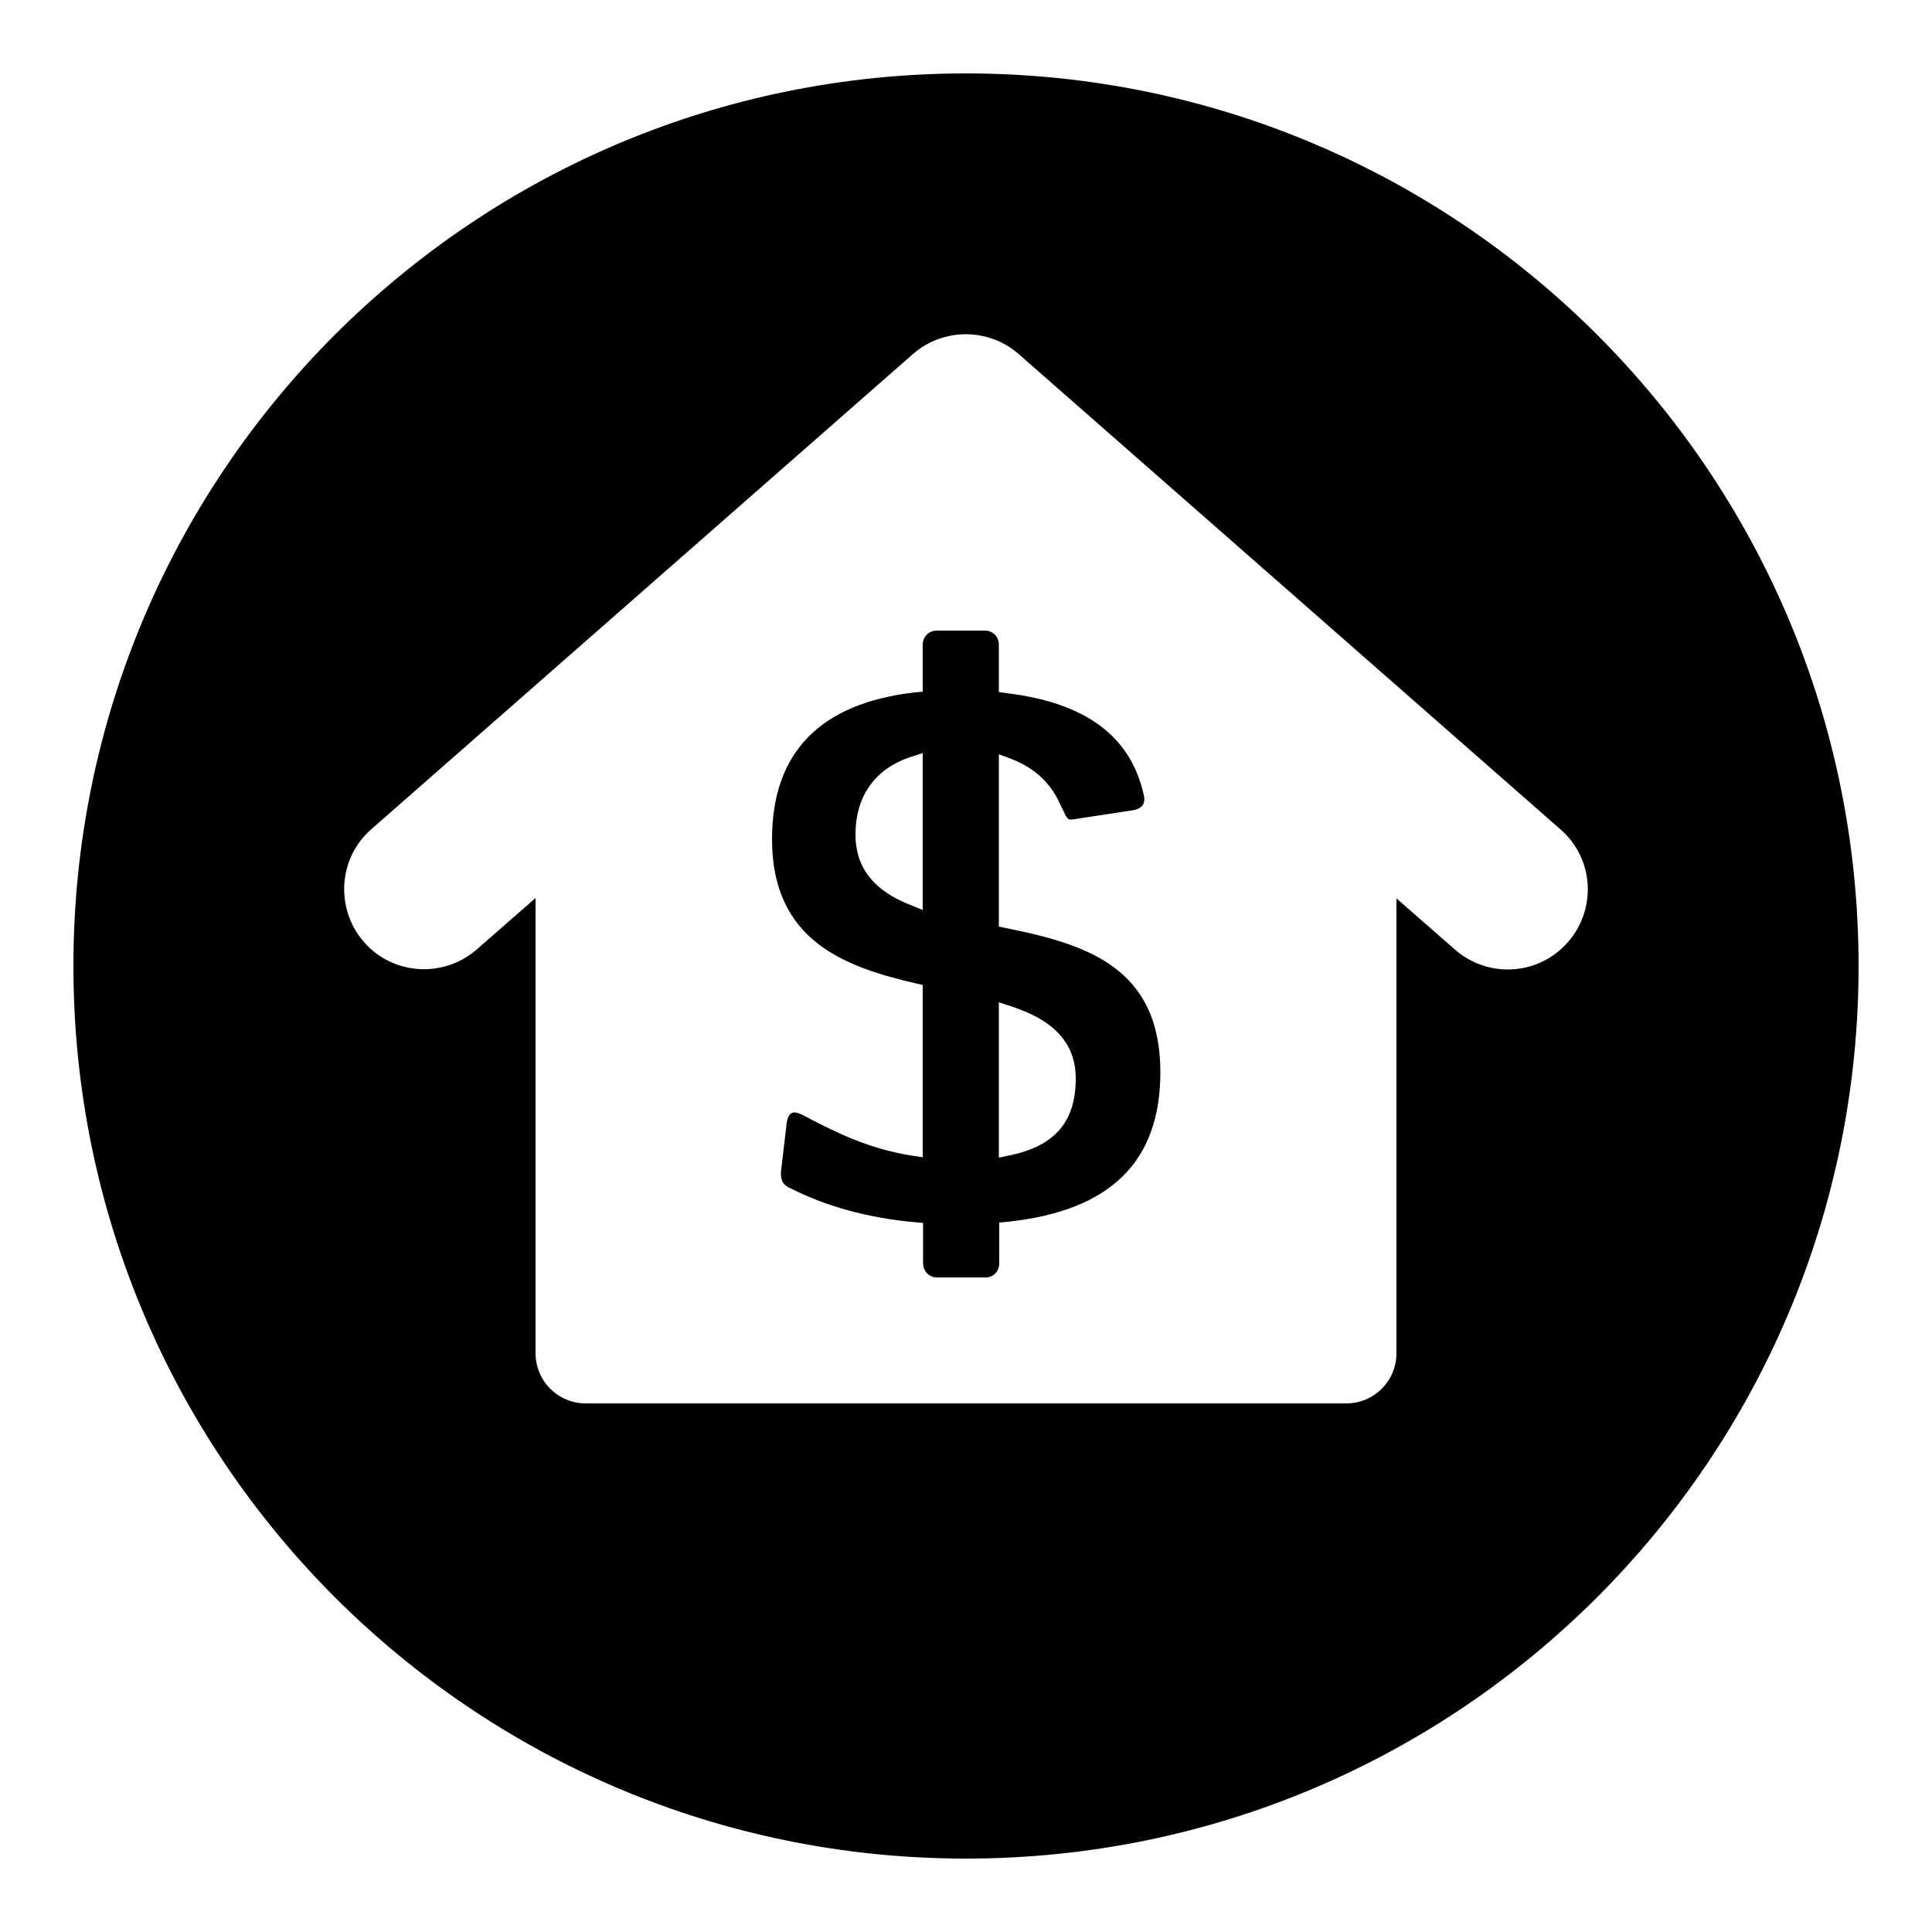 <?xml version="1.0" encoding="utf-8"?>
<!-- Generator: Adobe Illustrator 22.0.1, SVG Export Plug-In . SVG Version: 6.00 Build 0)  -->
<svg version="1.1" id="Layer_1" xmlns="http://www.w3.org/2000/svg" xmlns:xlink="http://www.w3.org/1999/xlink" x="0px" y="0px"
	 viewBox="0 0 500 500" style="enable-background:new 0 0 500 500;" xml:space="preserve">
<g>
	<path d="M250,19C122.4,19,19,122.4,19,250c0,127.6,103.4,231,231,231c127.6,0,231-103.4,231-231C481,122.4,377.6,19,250,19z
		 M405.8,243.8c-4.1,4.7-9.8,7.1-15.6,7.1c-4.8,0-9.7-1.7-13.6-5.1l-15.2-13.3v117.7c0,7.2-5.8,13-13,13H151.6c-7.2,0-13-5.8-13-13
		V232.4l-15.2,13.3c-8.6,7.5-21.7,6.7-29.2-1.9c-7.5-8.6-6.7-21.7,1.9-29.2l140.2-123c7.8-6.8,19.5-6.8,27.3,0l140.2,123
		C412.5,222.1,413.3,235.2,405.8,243.8z"/>
	<path d="M300.3,277.5c0-27-18.9-33.1-39.9-37.3l-1.9-0.4v-44.6l3.2,1.2c6.3,2.4,10.6,6.6,13,12.5l0.1,0.1c1.4,3.1,1.6,3.1,2.4,3.1
		c0.3,0,0.6,0,0.9-0.1l15-2.3c0.9-0.1,2-0.5,2.6-1.3c0.4-0.6,0.6-1.5,0.3-2.7c-3.4-15.2-15-23.8-35.4-26.3l-2.1-0.3v-12.3
		c0-2-1.6-3.6-3.5-3.6h-12.6c-2,0-3.6,1.6-3.6,3.6v12.2l-2.1,0.2c-24.5,2.8-36.9,15.6-36.9,38c0,26.5,19.2,33.1,37.2,37.3l1.8,0.4
		v44.6l-2.7-0.4c-11.2-1.8-19.2-5.8-26.2-9.4l-2.3-1.2c-0.8-0.4-1.5-0.6-2-0.6c-1.1,0-1.7,0.9-2,2.7l-1.4,11.9
		c-0.5,3.3,0.9,4.4,2.3,5c9.3,4.7,20.1,7.7,32.2,8.8l2.2,0.2v10.5c0,2,1.6,3.6,3.6,3.6h12.6c2,0,3.5-1.6,3.5-3.6v-10.6l2.1-0.2
		C287.3,313.4,300.3,300.7,300.3,277.5z M238.8,235.5l-3.2-1.3c-9.5-3.7-14.2-9.7-14.2-18.2c0-10,5.1-17.1,14.3-20.1l3.1-1
		L238.8,235.5L238.8,235.5z M258.5,259.4l3.1,1c7.2,2.4,16.8,6.9,16.8,18.7c0,11.2-5.4,17.5-17.1,19.9l-2.8,0.6
		C258.5,299.6,258.5,259.4,258.5,259.4z"/>
</g>
<g transform="translate(0,-952.362)">
	<path d="M-269,1502.6c-2.8,0-5,2.2-5,5c0,2.8,2.2,5,5,5c2.8,0,5-2.2,5-5C-264,1504.9-266.2,1502.6-269,1502.6z M-302.9,1504.1
		c-2.8,0-5,2.2-5,5c0,2.8,2.2,5,5,5c2.8,0,5-2.2,5-5C-297.8,1506.3-300.1,1504.1-302.9,1504.1z M-235.1,1504.1c-2.8,0-5,2.2-5,5
		c0,2.8,2.3,5,5,5c2.8,0,5-2.2,5-5C-230.1,1506.3-232.4,1504.1-235.1,1504.1z M-275.6,1514.1c-0.6,0-1.2,0.4-1.6,0.9l-7,11
		c-0.8,1.3,0.1,3,1.7,3l10.8,0c2.7,0,2.7-4,0-3.9l-7.2,0l3.2-5v4.3h13.6v-4.3l3.2,5l-7.2,0c-2.7,0-2.7,4,0,3.9l10.8,0
		c1.6,0,2.5-1.7,1.7-3l-7-11c-0.4-0.6-1-0.9-1.6-0.9h-6.6L-275.6,1514.1C-275.6,1514.1-275.6,1514.1-275.6,1514.1L-275.6,1514.1
		L-275.6,1514.1z M-306.3,1514.9L-306.3,1514.9c-2.9-0.1-3.7,1.1-4.3,5.5v0l-1.6,12c-0.8,5.7-1,7.6,6,7.6h3.8h5v11.1
		c0,1.9,1.4,2.8,2.8,2.8c1.4,0,2.8-0.9,2.8-2.8v-14c0-1.5-1.3-2.8-2.8-2.8h-7l1.3-10.1l1.9,3.6c0.3,0.6,1,1,1.7,1l7.7,0
		c2.7,0,2.7-4,0-3.9l-6.5,0l-2.9-5.5v0c-1.7-3.1-2.8-4.1-6.7-4.6C-305.5,1514.9-305.9,1514.9-306.3,1514.9L-306.3,1514.9z
		 M-231.7,1514.9c-0.4,0-0.8,0-1.3,0.1c-3.9,0.5-5.1,1.5-6.7,4.6v0l-2.9,5.5l-6.5,0c-2.7,0-2.7,4,0,3.9l7.7,0c0.7,0,1.4-0.4,1.7-1
		l1.9-3.6l1.3,10.1h-7c-1.6,0-2.8,1.3-2.8,2.8v14c0,1.9,1.4,2.8,2.8,2.8c1.4,0,2.8-0.9,2.8-2.8v-11.1h5h3.8c7,0,6.7-1.9,6-7.6
		l-1.6-12v0C-228.1,1515.9-228.8,1514.8-231.7,1514.9L-231.7,1514.9L-231.7,1514.9z M-292.4,1529.8v3.9h46.8v-3.9
		C-245.6,1529.8-292.4,1529.8-292.4,1529.8z M-288.5,1534.5v19.6h3.9v-19.6H-288.5z M-278,1534.5l1.3,17c0.1,1.5,1.4,2.7,3,2.7
		c1.5-0.1,2.7-1.4,2.7-3c0,0,0-0.1,0-0.1l-1.1-14h6.3l-1.1,14c-0.1,1.5,1,2.9,2.6,3c1.5,0.1,2.9-1,3-2.6c0,0,0,0,0,0l1.3-17h-5.6
		h-6.7C-272.4,1534.5-278,1534.5-278,1534.5z M-253.5,1534.5v19.6h3.9v-19.6H-253.5z M-314,1540.8v13.2h3.9v-9.3h8.1v9.3h3.9v-9.3
		v-3.9h-3.9h-8.1H-314L-314,1540.8z M-239.9,1540.8v3.9v9.3h3.9v-9.3h8.1v9.3h3.9v-13.2h-3.9h-8.1H-239.9L-239.9,1540.8z"/>
</g>
<g transform="translate(0,-952.362)">
	<path d="M-249.9,1644.4c7.7,0,13.9,6.3,13.9,13.9c0,7.6-6.3,13.9-13.9,13.9s-13.9-6.3-13.9-13.9
		C-263.8,1650.6-257.6,1644.4-249.9,1644.4z"/>
	<path d="M-242.1,1674.4c3.2,0,6.1,2.6,5.8,6v0l-3.7,46.2v0c-0.3,3.1-2.7,5.7-5.8,5.7h-11.9c-3.2,0-5.8-2.6-5.8-5.8v-28.1
		l-13.3,15.1l-1,1.1l-1.3-0.8l-5.7-3.9l0,16.6c0,2.2-1.8,4.1-4.1,4.1h-6.8c-2.2,0-3.9-1.9-4.1-4l-2.1-26.3c-0.2-2.4,1.8-4.2,4.1-4.2
		h8.8h0.7l0.5,0.5l7.2,6.7l21.6-28.1l0.5-0.7h0.8L-242.1,1674.4L-242.1,1674.4z M-289.6,1699.5h-8.2c-0.4,0-0.8,0.3-0.8,0.6
		l2.2,26.4c0,0.6,0.4,0.8,0.7,0.8h6.8c0.4,0,0.7-0.3,0.7-0.7l0-18.8l-2-1.3l1.9-2.8l9.8,6.7l0.2-0.3L-289.6,1699.5L-289.6,1699.5z"
		/>
	<path d="M-293.3,1674.4c4.8,0,8.6,3.9,8.6,8.7c0,4.8-3.9,8.7-8.6,8.7c-4.8,0-8.7-3.9-8.7-8.7
		C-302,1678.3-298.1,1674.4-293.3,1674.4z"/>
</g>
<g>
	<g>
		<g>
			<g>
				<g>
					<path d="M-242.5,883.4l0.1-0.1v-12.7h-33.4l-16.7,15.2v47.6h50.1v-26.8c-0.9,1.3-1.8,2.5-2.7,3.8c-0.3,0.4-0.6,0.7-0.9,0.9
						v18.5h-43v-42.1h14.6l0.2-13.6h28.2V885C-245,884.1-243.8,883.6-242.5,883.4z M-277.6,884.3h-8.3l8.4-7.7L-277.6,884.3z"/>
				</g>
			</g>
		</g>
	</g>
	<path d="M-235.9,892.4c-0.5-0.4-1.1-0.3-1.5,0.3c-0.5,0.8,0.1,0-0.4,0.8c-0.3-0.2-0.7-0.4-1-0.7c0.1-0.1,0.2-0.3,0.3-0.4
		c0.9-1.2,1.1-2.6,0.8-4.1c-0.1-0.3,0-0.7,0.2-1c0.4-0.7,0.8-1.3,1.2-2c0.6-1,0.6-1.6-0.2-2.4c0,0-0.4-0.3-0.5-0.4
		c-0.1-0.1-0.6-0.3-0.6-0.3c-0.9-0.4-1.4-0.2-2.2,0.6c-0.5,0.6-0.9,1.3-1.5,1.9c-0.2,0.2-0.5,0.4-0.9,0.5c-1.5,0.2-2.7,0.9-3.6,2.1
		c-6.6,9.4-13.2,18.7-19.9,28.1c-0.2,0.2-0.4,0.5-0.3,0.7c0.2,1-0.4,1.9-0.7,2.8c-0.5,1.5-1,2.9-1.4,4.4c-0.1,0.4,0,1,0,1.5
		c0,0.2-0.1,0.4-0.1,0.5l0,0c0,0.1-0.1,0.1-0.1,0.2l0,0l-0.3,0.4c-0.3,0.3-0.2,0.8,0.2,1.1l0,0c0.1,0.1,0.1,0.1,0.2,0.1
		c0.3,0.1,0.7,0,0.9-0.3l0.4-0.5c0-0.1,0.1-0.1,0.1-0.2c0.1-0.1,0.2-0.2,0.4-0.2c0.5-0.2,1-0.2,1.4-0.5c1.3-0.9,2.5-1.9,3.7-2.8
		c0.8-0.6,1.4-1.4,2.4-1.5c0.2,0,0.4-0.3,0.6-0.5c6-8.4,12-16.8,17.9-25.3c0.3,0.2,0.7,0.5,1,0.7c-1,1.4-1.9,2.7-2.9,4
		c-1.9,2.8-3.9,5.5-5.8,8.3c-0.3,0.4-0.5,0.9-0.1,1.3c0.4,0.5,1.3,0.8,1.9-0.1c2.6-3.8,5.3-7.5,7.9-11.3c1.3-1.9,1.5-2.2,2.9-4.1
		C-235.3,893.4-235.4,892.9-235.9,892.4z M-242.8,893.6l-15.8,21.8c-0.6,0.7-1.7,0.8-2.3,0.4c-0.7-0.6-0.9-1.6-0.4-2.3l15.9-21.8
		c0.5-0.7,1.6-0.9,2.3-0.4C-242.4,891.8-242.2,892.8-242.8,893.6z"/>
	<path d="M-252.6,893.8c-0.3,0.4-0.6,0.9-0.9,1.3h-31.9c-0.4,0-0.7-0.3-0.7-0.7c0-0.4,0.3-0.7,0.7-0.7L-252.6,893.8L-252.6,893.8z"
		/>
	<path d="M-256.7,899.4c-0.3,0.4-0.6,0.9-0.9,1.3h-27.8c-0.4,0-0.7-0.3-0.7-0.7s0.3-0.7,0.7-0.7h28.7V899.4z"/>
	<path d="M-260.7,905.1c-0.3,0.4-0.6,0.9-0.9,1.3h-23.8c-0.4,0-0.7-0.3-0.7-0.7c0-0.4,0.3-0.7,0.7-0.7L-260.7,905.1L-260.7,905.1z"
		/>
	<path d="M-264.7,910.7c-0.3,0.4-0.6,0.9-0.9,1.3h-19.8c-0.4,0-0.7-0.3-0.7-0.7c0-0.4,0.3-0.7,0.7-0.7h20.7V910.7z"/>
	<path d="M-268.3,925.3L-268.3,925.3c0,0.1-0.1,0.1-0.1,0.2l0,0L-268.3,925.3L-268.3,925.3z"/>
	<path d="M-281.9,927.4c-0.1,0-0.1,0-0.2-0.1c-0.2-0.1-0.3-0.4-0.2-0.7c0-0.1,0.1-0.3,0.2-0.5c0-0.1,0-0.2,0-0.3
		c0-0.1-0.1-0.2-0.1-0.3c-0.2,0.4-0.5,1-0.7,1.5c-0.1,0.2-0.3,0.4-0.5,0.3c-0.2,0-0.4-0.2-0.4-0.5c-0.4-4-0.8-5.6-1.1-6.2v6.2
		c0,0.3-0.2,0.6-0.5,0.6c-0.3,0-0.5-0.3-0.5-0.6v-7c0-0.1,0-0.2,0.1-0.3c0.2-0.3,0.5-0.5,0.9-0.4c0.6,0.2,1.3,1,1.9,5.9
		c0.3-0.6,0.5-0.8,0.8-0.8c0.1,0,0.2,0.1,0.3,0.1c0.1,0.1,0.3,0.2,0.5,0.5c0.3-0.5,0.7-0.8,1.2-0.8c0.4,0,0.7,0.4,0.9,0.8
		c0.4-0.7,0.8-1.3,1.4-1.2c0.6,0.1,0.9,0.9,1.1,2.6h5.7c0.3,0,0.5,0.3,0.5,0.6s-0.2,0.6-0.5,0.6h-6.1c-0.3,0-0.5-0.2-0.5-0.5
		c-0.1-1.3-0.2-1.8-0.3-2c-0.2,0.3-0.6,1-0.8,1.7c-0.1,0.2-0.3,0.4-0.5,0.4c-0.2,0-0.4-0.2-0.4-0.4c-0.2-1-0.4-1.2-0.5-1.2
		c-0.2,0.1-0.5,0.6-0.8,1.3c0,0.2-0.1,0.4-0.2,0.6C-281.6,927.3-281.8,927.4-281.9,927.4z"/>
</g>
<path d="M-229.8,1026.9h-12.5v-10.4c0-5.5-4.5-10-10-10h-19.4c-5.5,0-10,4.5-10,10v10.3h-12.5c-8.4,0-15.3,6.9-15.3,15.3v40
	c0,8.4,6.9,15.3,15.3,15.3h64.4c8.4,0,15.3-6.9,15.3-15.3v-40C-214.5,1033.7-221.4,1026.9-229.8,1026.9z M-272.3,1016.5
	c0-0.3,0.3-0.6,0.6-0.6h19.3c0.3,0,0.6,0.3,0.6,0.6v10.3h-20.5V1016.5z M-244.1,1068.4h-11.6v11.7h-12.6v-11.7h-11.6v-12.5h11.7
	v-11.7h12.5v11.7h11.7v12.5H-244.1z"/>
<g>
	<path d="M-605.9-284.9l-61.7-56.3v-98.2c0-3-2.5-5.9-5.9-5.9h-52.3c-3,0-5.9,2.5-5.9,5.9v40l-78-72.1c-8.4-7.4-20.7-7.4-29.1,0
		l-203.3,186.5c-7.9,6.9-3,20.2,7.9,20.2h30.6L-824-432.5l179.6,167.8h30.6C-602.9-264.7-598-277.5-605.9-284.9z"/>
	<path d="M-665.1-104.3h-3c0-0.5,0-1,0-2v-156.9L-824-408.8l-156.4,145.6v156.9c0,0.5,0,1.5,0,2h-5.9c-3.9,0-7.4,3.5-7.4,7.4v30.6
		c0,3.9,3.5,7.4,7.4,7.4h320.8c3.9,0,7.4-3.5,7.4-7.4v-30.6C-657.7-100.9-660.7-104.3-665.1-104.3z M-785-290.4
		c19.7,1,36.5,17.3,37.5,37c1,18.3-10.4,33.6-26.6,39l1,0.5c3,4.4,6.9,5.9,10.9,6.4c18.3,3,27.6,16.3,27.6,36v27.1
		c0,5.4-4.4,10.4-10.4,10.4h-36.5v-20.7c0-21.2-8.4-37.5-23.2-46.4c7.4-10.4,11.8-22.7,10.9-36c-1-16.3-8.9-31.1-20.7-40.5
		C-807.7-285.9-796.9-290.8-785-290.4z M-902-154.6c0-19.7,9.4-33.1,27.6-36c3.9-0.5,8.4-3,10.9-6.4l1-0.5
		c-15.3-5.4-26.6-19.7-26.6-37c0-21.7,17.3-39,39-39c0.5,0,1,0,1.5,0c19.7,1,36.5,17.3,37.5,37c1,18.3-10.4,33.6-26.6,39l1,0.5
		c3,4.4,6.9,5.9,10.9,6.4c18.3,3,27.6,16.3,27.6,36v27.1c0,5.4-4.4,10.4-10.4,10.4h-82.9c-5.4,0-10.4-4.4-10.4-10.4V-154.6z"/>
</g>
</svg>
